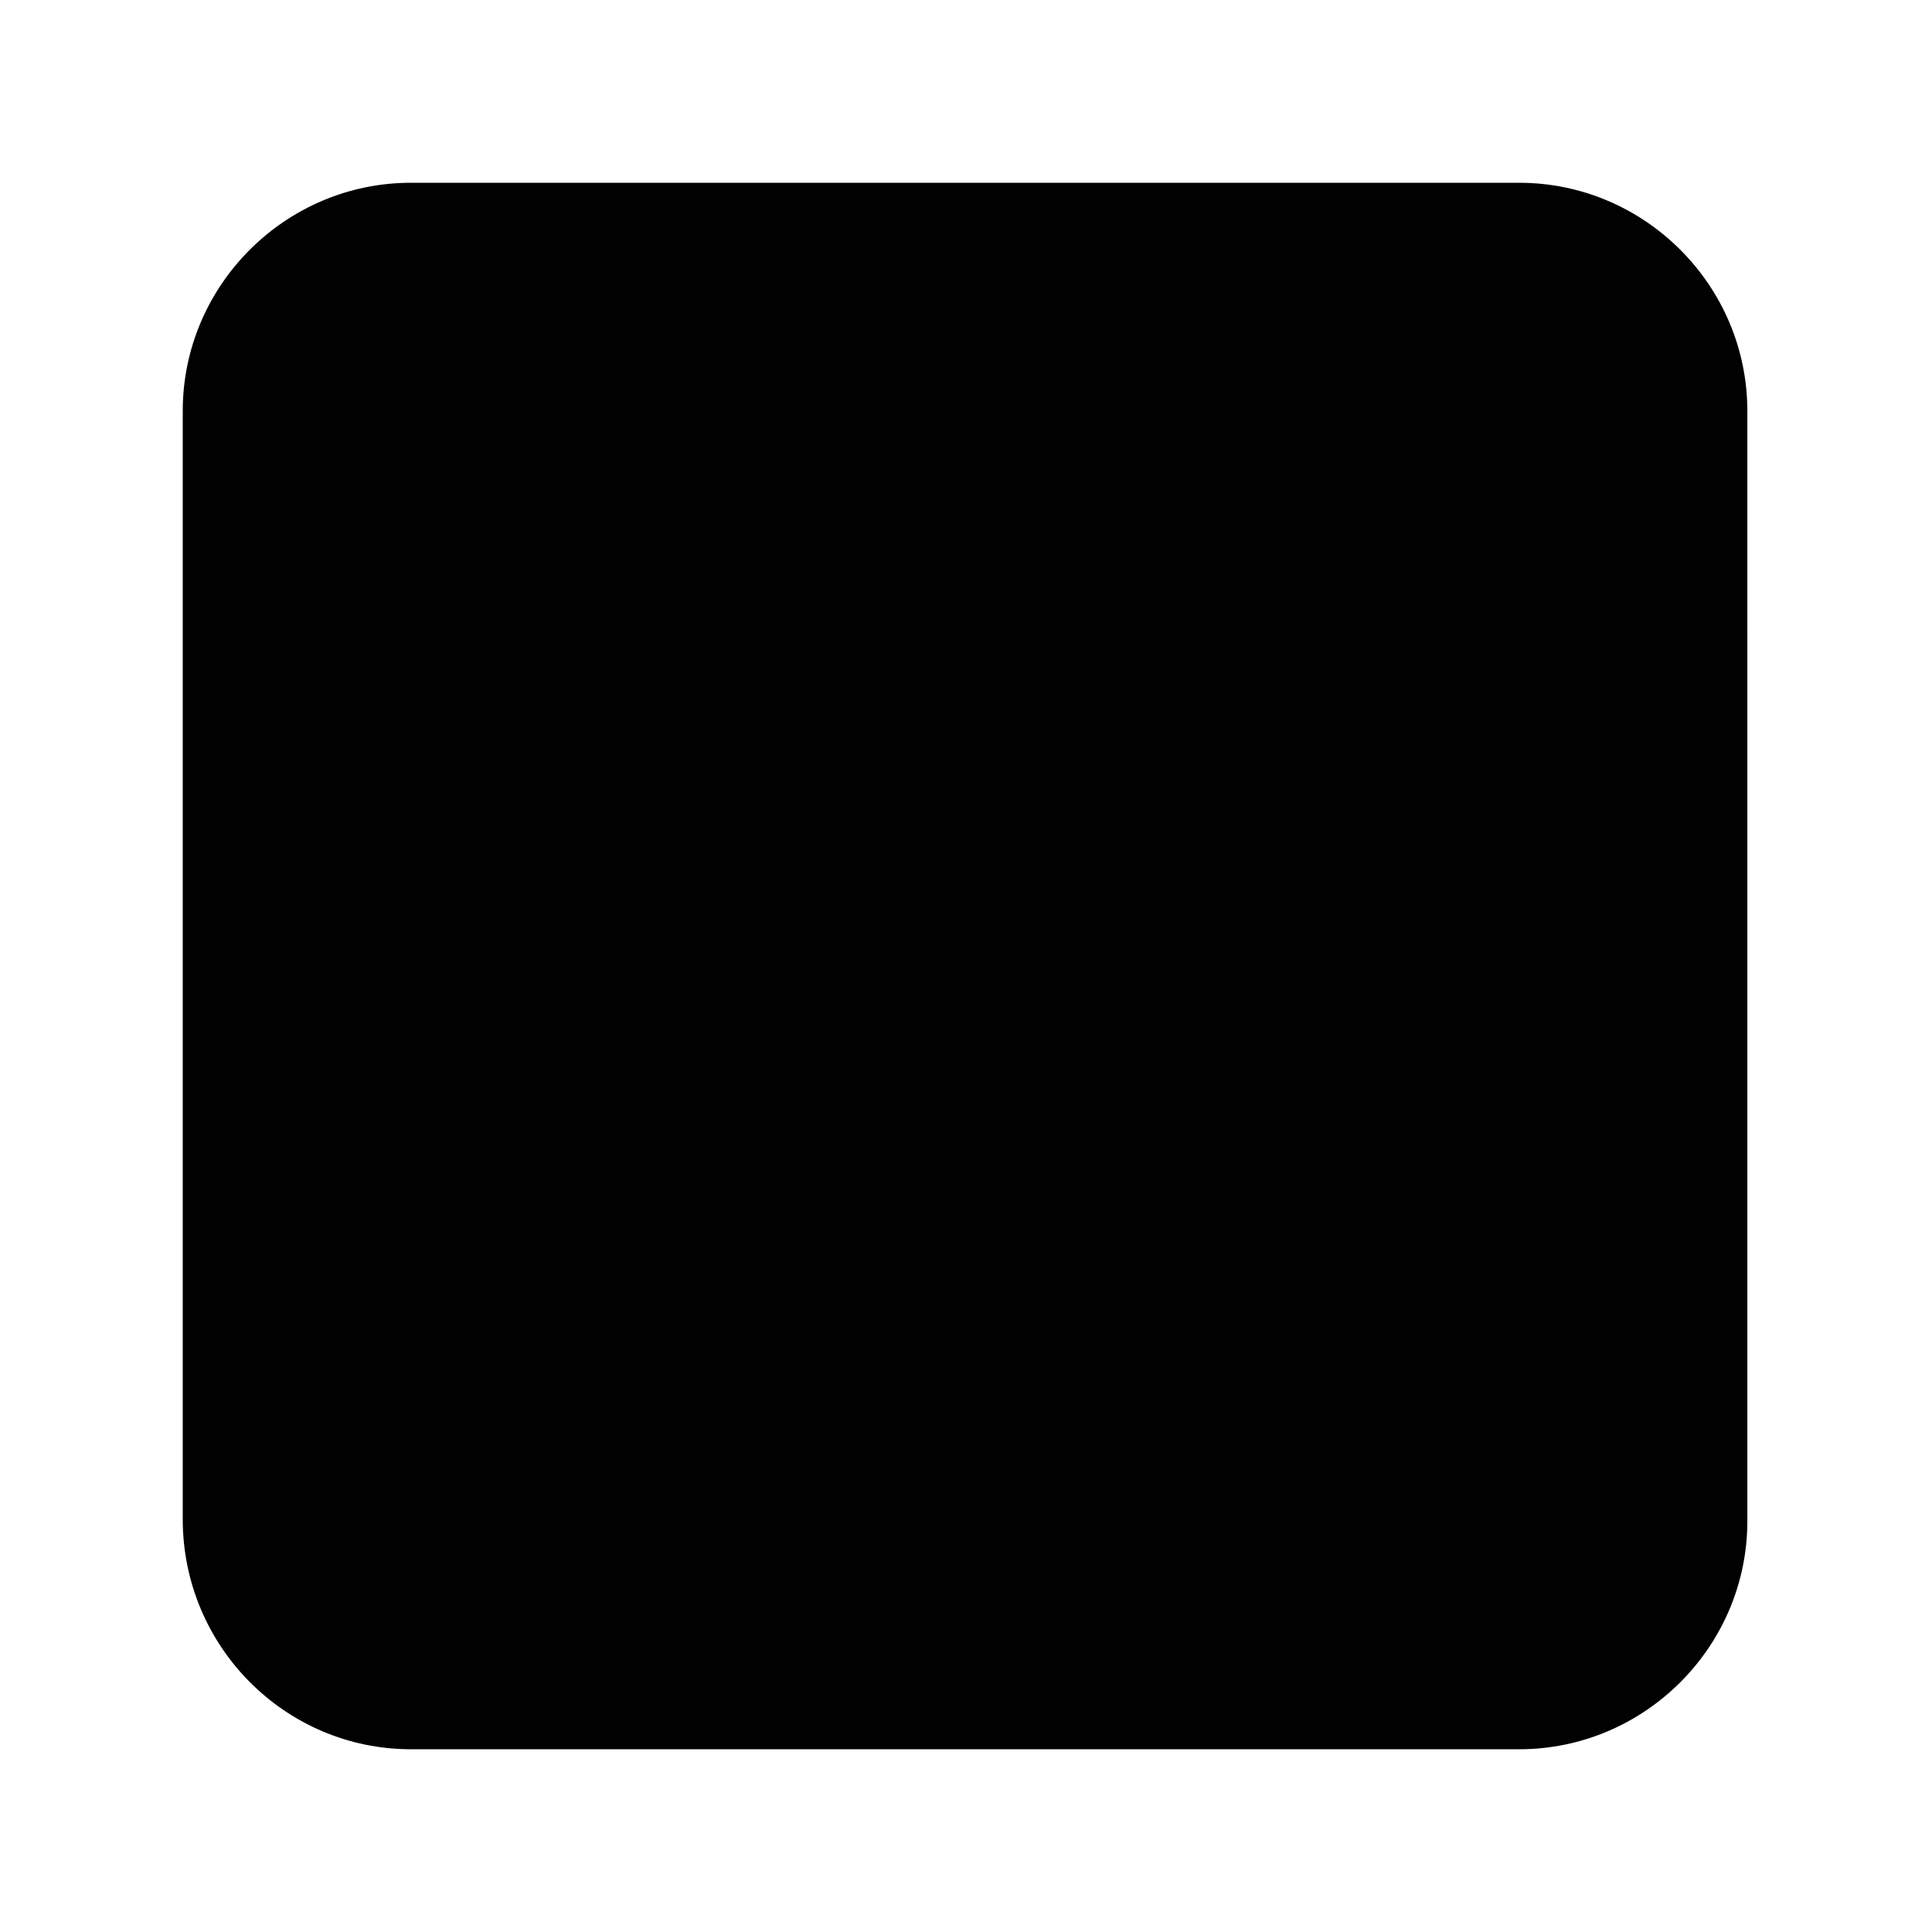 <?xml version="1.0" encoding="UTF-8"?>
<!-- Uploaded to: SVG Repo, www.svgrepo.com, Generator: SVG Repo Mixer Tools -->
<svg width="800px" height="800px" version="1.1" viewBox="144 144 512 512" xmlns="http://www.w3.org/2000/svg">
 <path d="m252.89 607.57h293.72c33.25 0 60.457-27.207 60.457-60.457l-0.004-294.22c0-33.25-27.207-60.457-60.457-60.457h-293.72c-33.25 0-60.457 27.207-60.457 60.457v293.72c0 33.754 27.203 60.957 60.457 60.957z" fill="#010101"/>
</svg>